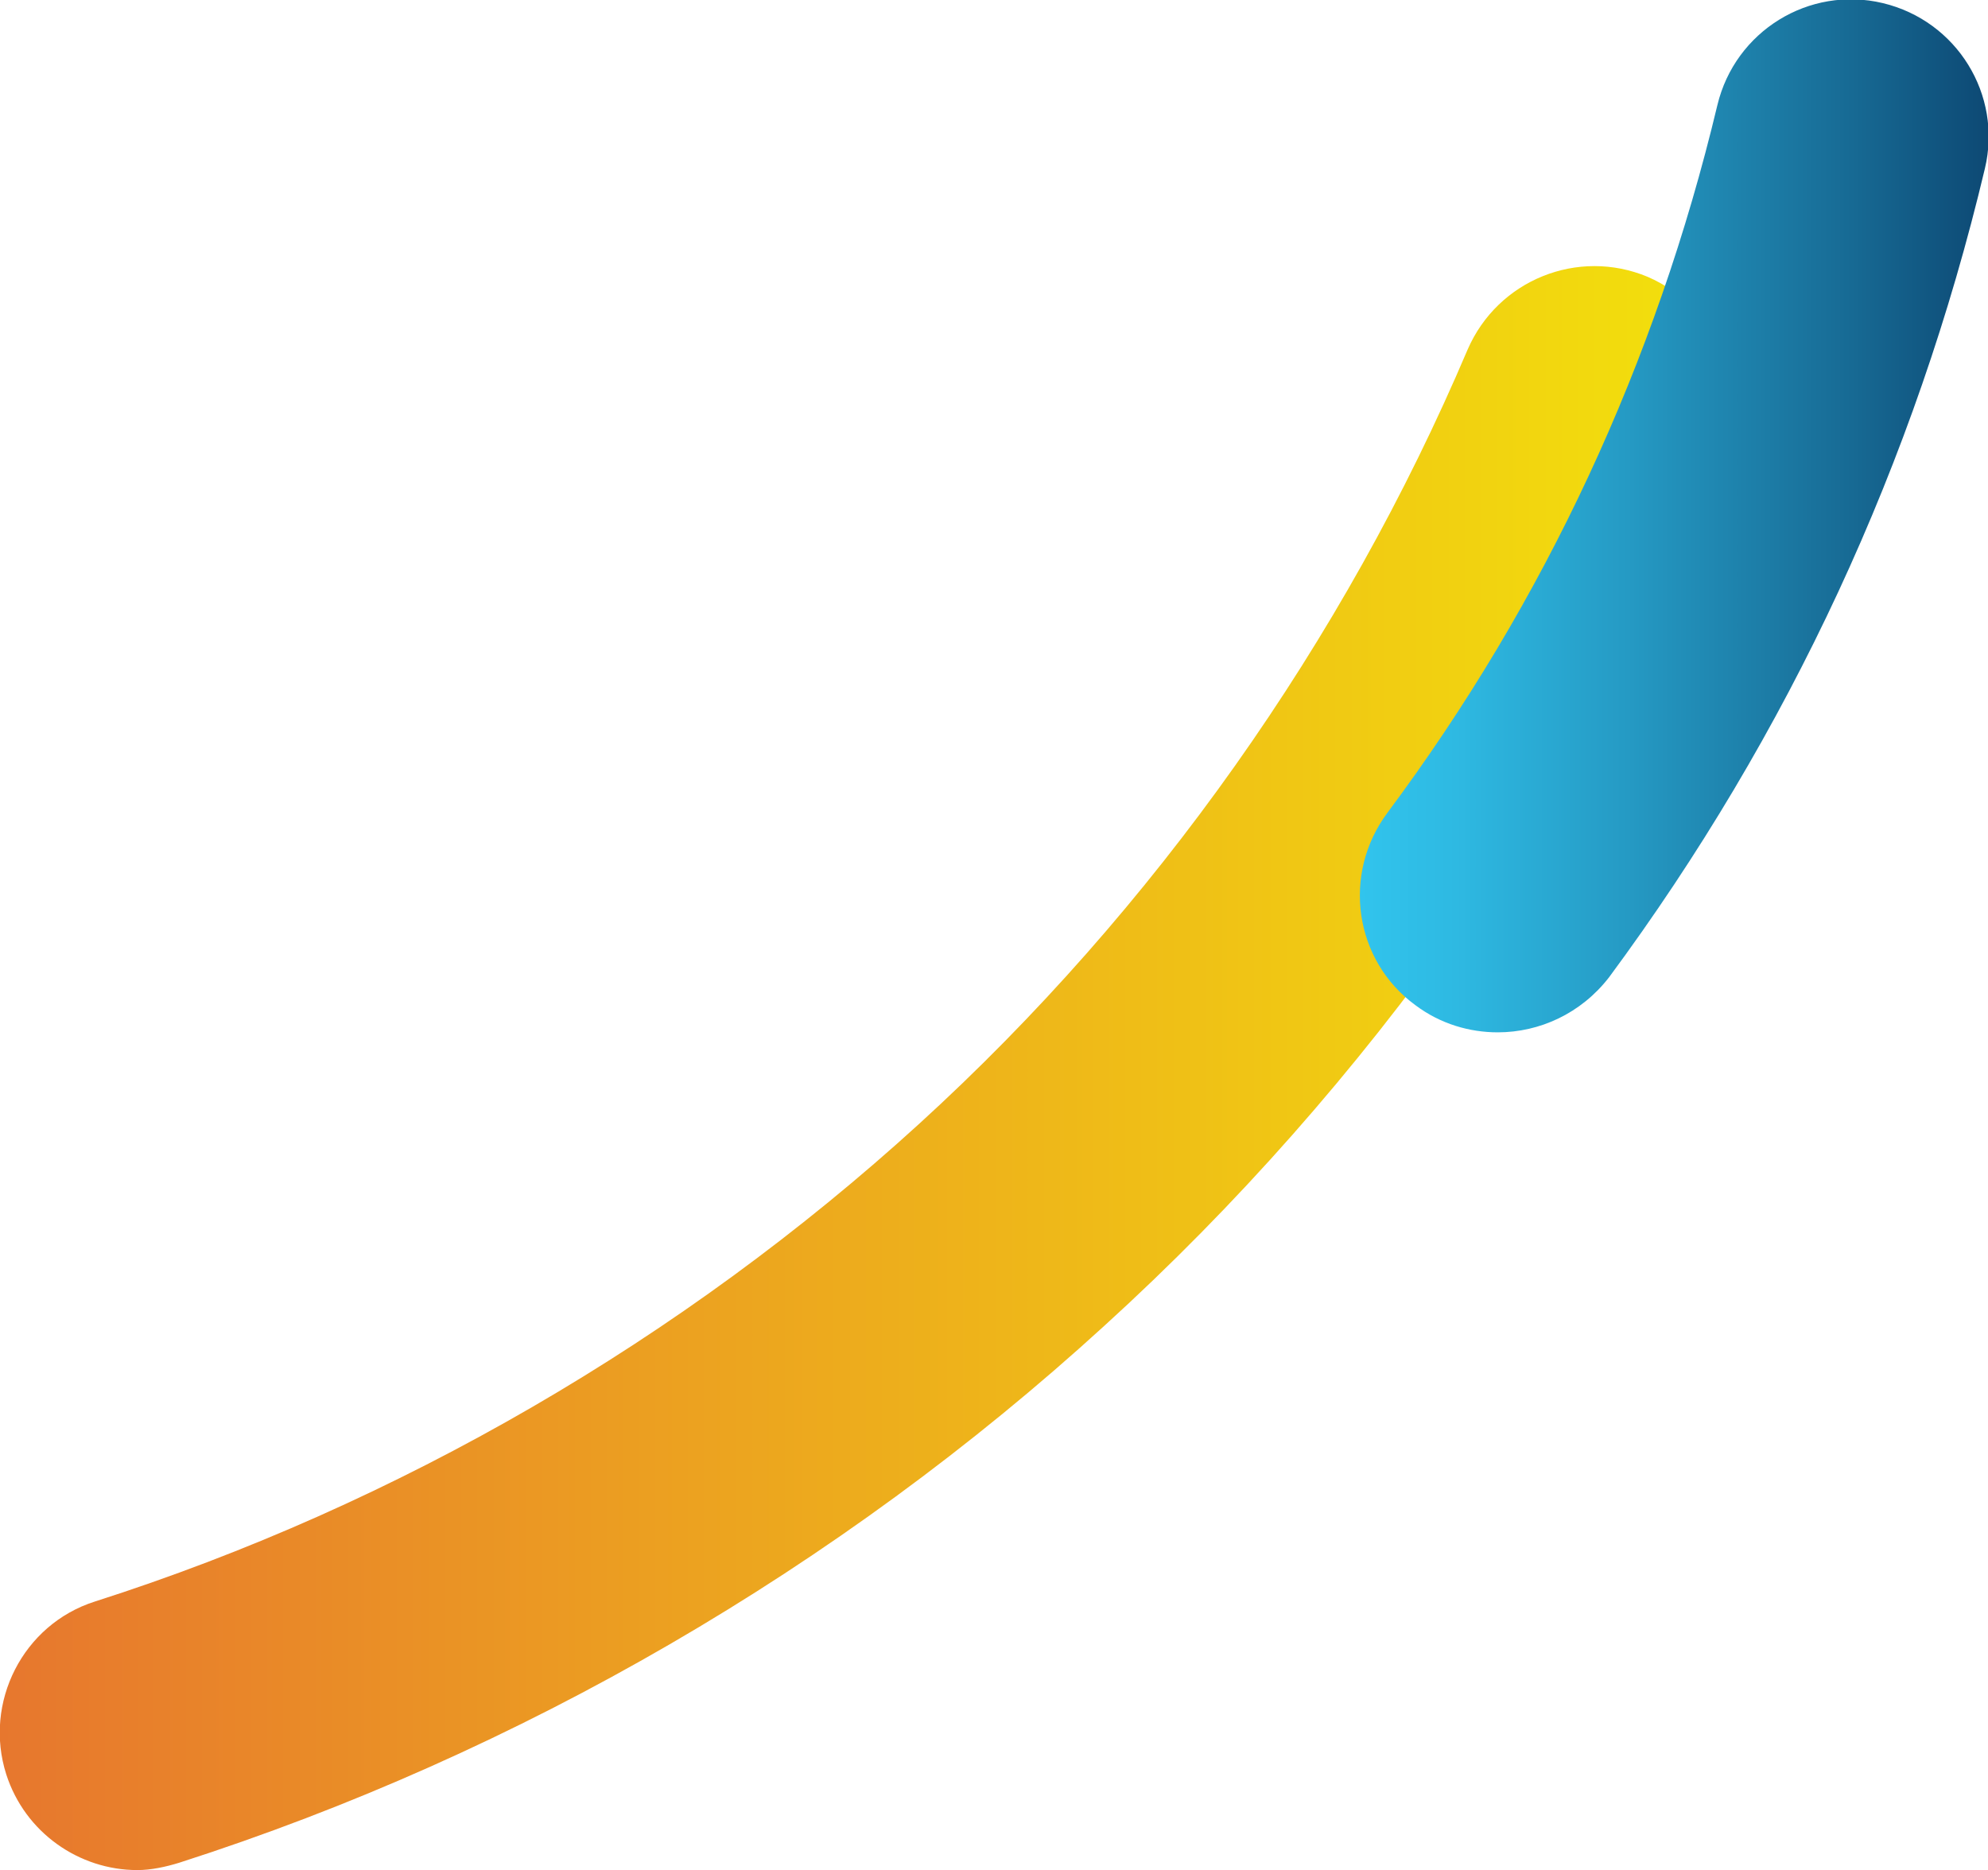 <?xml version="1.0" encoding="UTF-8"?> <svg xmlns="http://www.w3.org/2000/svg" xmlns:xlink="http://www.w3.org/1999/xlink" version="1.1" id="Capa_1" x="0px" y="0px" viewBox="0 0 191 179.7" style="enable-background:new 0 0 191 179.7;" xml:space="preserve"> <style type="text/css"> .st0{fill:url(#SVGID_1_);} .st1{fill:url(#SVGID_00000126310776324045996680000009605613242075475373_);} </style> <g> <linearGradient id="SVGID_1_" gradientUnits="userSpaceOnUse" x1="-3.637979e-12" y1="102.608" x2="166.389" y2="102.608"> <stop offset="0" style="stop-color:#E7772E"></stop> <stop offset="1" style="stop-color:#F3E20B"></stop> </linearGradient> <path class="st0" d="M13.2,179.7c-5.6,0-10.8-3.6-12.6-9.2c-2.2-6.9,1.6-14.4,8.5-16.6c29.1-9.3,56.5-25.2,79.2-45.9 c22.6-20.6,40.8-46.4,52.7-74.4c2.9-6.7,10.6-9.8,17.3-7c6.7,2.9,9.8,10.6,7,17.3c-13.4,31.5-33.8,60.4-59.2,83.5 c-25.5,23.3-56.2,41.1-88.9,51.6C15.9,179.4,14.5,179.7,13.2,179.7z"></path> </g> <g> <linearGradient id="SVGID_00000037672411052990640440000016021260487385342112_" gradientUnits="userSpaceOnUse" x1="130.678" y1="49.608" x2="190.962" y2="49.608"> <stop offset="0" style="stop-color:#31C4ED"></stop> <stop offset="0.153" style="stop-color:#2EB9E2"></stop> <stop offset="0.426" style="stop-color:#259AC4"></stop> <stop offset="0.783" style="stop-color:#176A94"></stop> <stop offset="1" style="stop-color:#0D4974"></stop> </linearGradient> <path style="fill:url(#SVGID_00000037672411052990640440000016021260487385342112_);" d="M143.9,99.2c-2.7,0-5.5-0.8-7.9-2.6 c-5.9-4.3-7.1-12.6-2.7-18.5c15.2-20.4,25.8-43.3,31.7-68c1.7-7.1,8.8-11.5,15.9-9.8c7.1,1.7,11.5,8.8,9.8,15.9 c-6.7,28.2-18.8,54.3-36.1,77.7C151.9,97.4,147.9,99.2,143.9,99.2z"></path> </g> </svg> 